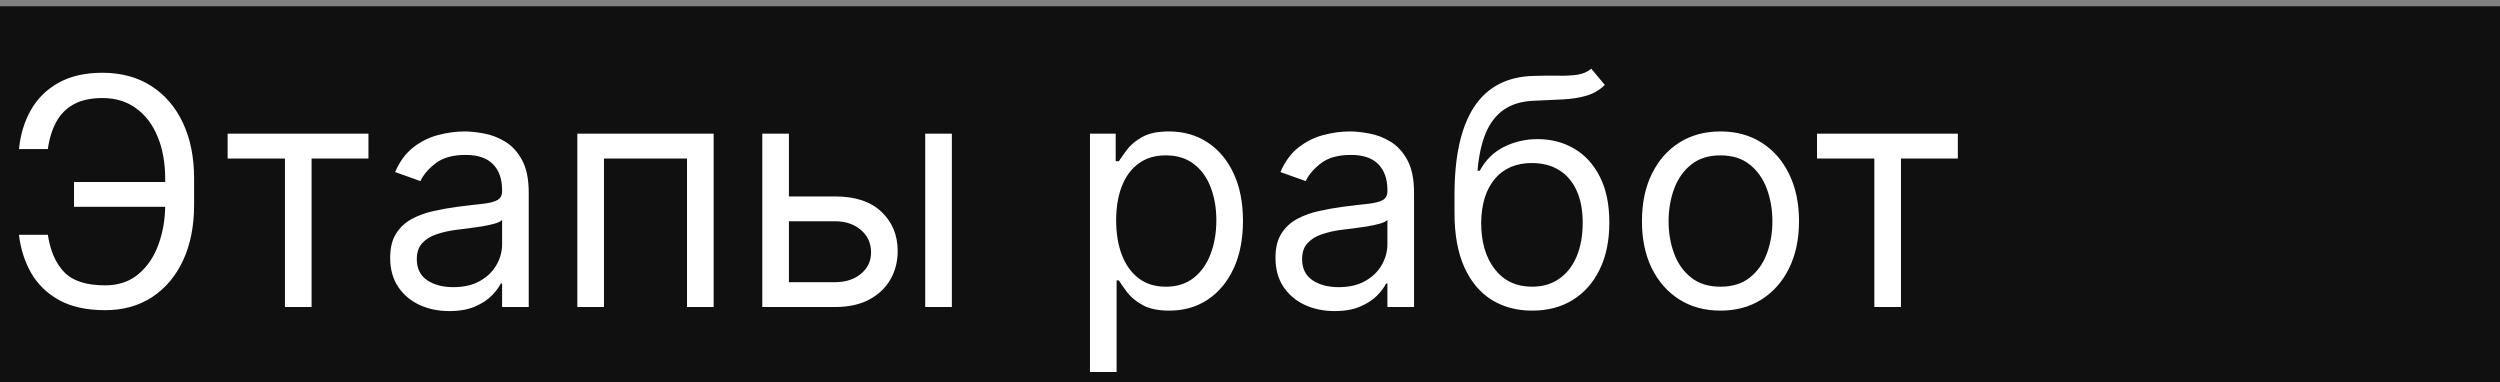 <?xml version="1.0" encoding="UTF-8"?> <svg xmlns="http://www.w3.org/2000/svg" width="399" height="61" viewBox="0 0 399 61" fill="none"><rect x="0" y="0" width="399" height="61" fill="#808080" stroke="none"/><rect y="1" width="399" height="60" fill="#101010"></rect><path d="M27.014 29.046V33.008H11.814V29.046H27.014ZM3.026 37.474H7.636C8.032 40.068 8.908 42.06 10.265 43.453C11.622 44.846 13.795 45.542 16.785 45.542C18.898 45.542 20.662 44.948 22.079 43.759C23.508 42.571 24.576 40.998 25.285 39.041C26.005 37.084 26.365 34.953 26.365 32.648V28.542C26.365 25.996 25.963 23.757 25.159 21.824C24.366 19.879 23.22 18.367 21.719 17.286C20.23 16.194 18.441 15.647 16.352 15.647C14.527 15.647 13.015 15.971 11.814 16.62C10.613 17.268 9.677 18.198 9.005 19.411C8.332 20.624 7.876 22.082 7.636 23.787H3.026C3.266 21.434 3.908 19.345 4.952 17.52C6.009 15.683 7.48 14.242 9.365 13.198C11.262 12.141 13.591 11.613 16.352 11.613C19.354 11.613 21.947 12.316 24.132 13.72C26.317 15.113 28.004 17.076 29.193 19.609C30.381 22.131 30.976 25.084 30.976 28.47V32.72C30.976 36.105 30.387 39.059 29.211 41.58C28.034 44.09 26.383 46.041 24.258 47.433C22.133 48.814 19.642 49.504 16.785 49.504C13.855 49.504 11.418 48.976 9.473 47.919C7.54 46.851 6.045 45.41 4.989 43.597C3.944 41.772 3.29 39.731 3.026 37.474ZM36.329 25.3V21.338H58.804V25.3H49.728V49H45.477V25.3H36.329ZM71.708 49.648C69.955 49.648 68.364 49.318 66.935 48.658C65.507 47.986 64.372 47.019 63.532 45.758C62.691 44.486 62.271 42.949 62.271 41.148C62.271 39.563 62.583 38.279 63.207 37.294C63.832 36.298 64.666 35.517 65.711 34.953C66.755 34.389 67.908 33.968 69.168 33.692C70.441 33.404 71.72 33.176 73.004 33.008C74.685 32.792 76.048 32.63 77.092 32.522C78.149 32.402 78.917 32.203 79.397 31.927C79.89 31.651 80.136 31.171 80.136 30.487V30.343C80.136 28.566 79.65 27.185 78.677 26.201C77.717 25.216 76.258 24.724 74.301 24.724C72.272 24.724 70.681 25.168 69.528 26.056C68.376 26.945 67.566 27.893 67.097 28.902L63.063 27.461C63.784 25.78 64.744 24.472 65.945 23.535C67.157 22.587 68.478 21.926 69.907 21.554C71.347 21.17 72.764 20.978 74.157 20.978C75.045 20.978 76.066 21.086 77.218 21.302C78.383 21.506 79.506 21.932 80.586 22.581C81.679 23.229 82.585 24.207 83.305 25.516C84.026 26.825 84.386 28.578 84.386 30.775V49H80.136V45.254H79.92C79.632 45.854 79.151 46.497 78.479 47.181C77.807 47.865 76.912 48.448 75.796 48.928C74.679 49.408 73.316 49.648 71.708 49.648ZM72.356 45.83C74.037 45.83 75.454 45.5 76.606 44.84C77.771 44.18 78.647 43.327 79.235 42.283C79.836 41.238 80.136 40.139 80.136 38.987V35.097C79.956 35.313 79.56 35.511 78.947 35.691C78.347 35.859 77.651 36.01 76.858 36.142C76.078 36.262 75.315 36.37 74.571 36.466C73.839 36.55 73.244 36.622 72.788 36.682C71.684 36.826 70.651 37.06 69.691 37.384C68.742 37.696 67.974 38.17 67.385 38.807C66.809 39.431 66.521 40.284 66.521 41.364C66.521 42.841 67.067 43.958 68.16 44.714C69.264 45.458 70.663 45.83 72.356 45.83ZM92.143 49V21.338H113.898V49H109.648V25.3H96.394V49H92.143ZM125.334 31.351H133.258C136.5 31.351 138.979 32.173 140.696 33.818C142.413 35.463 143.271 37.546 143.271 40.068C143.271 41.724 142.887 43.231 142.119 44.588C141.35 45.932 140.222 47.007 138.733 47.811C137.244 48.604 135.419 49 133.258 49H121.66V21.338H125.91V45.038H133.258C134.939 45.038 136.32 44.594 137.4 43.705C138.481 42.817 139.021 41.676 139.021 40.284C139.021 38.819 138.481 37.624 137.4 36.7C136.32 35.775 134.939 35.313 133.258 35.313H125.334V31.351ZM147.665 49V21.338H151.916V49H147.665ZM173.959 59.373V21.338H178.065V25.732H178.569C178.881 25.252 179.313 24.64 179.866 23.895C180.43 23.139 181.234 22.467 182.279 21.878C183.335 21.278 184.764 20.978 186.565 20.978C188.894 20.978 190.947 21.56 192.724 22.725C194.501 23.889 195.888 25.54 196.884 27.677C197.881 29.814 198.379 32.336 198.379 35.241C198.379 38.17 197.881 40.71 196.884 42.859C195.888 44.996 194.507 46.653 192.742 47.829C190.977 48.994 188.942 49.576 186.637 49.576C184.86 49.576 183.437 49.282 182.369 48.694C181.3 48.093 180.478 47.415 179.902 46.659C179.325 45.89 178.881 45.254 178.569 44.75H178.209V59.373H173.959ZM178.137 35.169C178.137 37.258 178.443 39.101 179.055 40.698C179.668 42.283 180.562 43.525 181.739 44.426C182.915 45.314 184.356 45.758 186.061 45.758C187.838 45.758 189.32 45.29 190.509 44.354C191.71 43.405 192.61 42.133 193.21 40.536C193.823 38.927 194.129 37.138 194.129 35.169C194.129 33.224 193.829 31.471 193.228 29.91C192.64 28.338 191.746 27.095 190.545 26.183C189.356 25.258 187.862 24.796 186.061 24.796C184.332 24.796 182.879 25.234 181.703 26.11C180.526 26.975 179.638 28.188 179.037 29.748C178.437 31.297 178.137 33.104 178.137 35.169ZM213.002 49.648C211.249 49.648 209.659 49.318 208.23 48.658C206.801 47.986 205.667 47.019 204.826 45.758C203.986 44.486 203.566 42.949 203.566 41.148C203.566 39.563 203.878 38.279 204.502 37.294C205.126 36.298 205.961 35.517 207.005 34.953C208.05 34.389 209.202 33.968 210.463 33.692C211.736 33.404 213.014 33.176 214.299 33.008C215.98 32.792 217.343 32.63 218.387 32.522C219.444 32.402 220.212 32.203 220.692 31.927C221.184 31.651 221.431 31.171 221.431 30.487V30.343C221.431 28.566 220.944 27.185 219.972 26.201C219.011 25.216 217.553 24.724 215.596 24.724C213.567 24.724 211.976 25.168 210.823 26.056C209.671 26.945 208.86 27.893 208.392 28.902L204.358 27.461C205.078 25.78 206.039 24.472 207.239 23.535C208.452 22.587 209.773 21.926 211.201 21.554C212.642 21.17 214.059 20.978 215.452 20.978C216.34 20.978 217.361 21.086 218.513 21.302C219.678 21.506 220.8 21.932 221.881 22.581C222.973 23.229 223.88 24.207 224.6 25.516C225.321 26.825 225.681 28.578 225.681 30.775V49H221.431V45.254H221.214C220.926 45.854 220.446 46.497 219.774 47.181C219.101 47.865 218.207 48.448 217.09 48.928C215.974 49.408 214.611 49.648 213.002 49.648ZM213.651 45.83C215.331 45.83 216.748 45.5 217.901 44.84C219.065 44.18 219.942 43.327 220.53 42.283C221.13 41.238 221.431 40.139 221.431 38.987V35.097C221.25 35.313 220.854 35.511 220.242 35.691C219.642 35.859 218.945 36.01 218.153 36.142C217.373 36.262 216.61 36.37 215.866 36.466C215.133 36.55 214.539 36.622 214.083 36.682C212.978 36.826 211.946 37.06 210.985 37.384C210.037 37.696 209.268 38.17 208.68 38.807C208.104 39.431 207.816 40.284 207.816 41.364C207.816 42.841 208.362 43.958 209.455 44.714C210.559 45.458 211.958 45.83 213.651 45.83ZM253.968 10.965L256.13 13.558C255.289 14.375 254.317 14.945 253.212 15.269C252.108 15.593 250.859 15.791 249.466 15.863C248.073 15.935 246.525 16.007 244.82 16.079C242.899 16.151 241.308 16.62 240.047 17.484C238.787 18.349 237.814 19.597 237.13 21.23C236.446 22.863 236.007 24.868 235.815 27.245H236.175C237.112 25.516 238.409 24.244 240.065 23.427C241.722 22.611 243.499 22.203 245.396 22.203C247.557 22.203 249.502 22.707 251.231 23.715C252.96 24.724 254.329 26.218 255.337 28.2C256.346 30.18 256.85 32.624 256.85 35.529C256.85 38.423 256.334 40.92 255.301 43.021C254.281 45.122 252.846 46.743 250.997 47.883C249.16 49.012 247.005 49.576 244.532 49.576C242.058 49.576 239.891 48.994 238.03 47.829C236.169 46.653 234.723 44.912 233.69 42.607C232.658 40.29 232.141 37.426 232.141 34.017V31.063C232.141 24.904 233.186 20.233 235.275 17.052C237.376 13.87 240.534 12.226 244.748 12.117C246.237 12.069 247.563 12.057 248.728 12.081C249.892 12.105 250.907 12.051 251.771 11.919C252.636 11.787 253.368 11.469 253.968 10.965ZM244.532 45.758C246.201 45.758 247.635 45.338 248.836 44.498C250.048 43.657 250.979 42.475 251.627 40.95C252.276 39.413 252.6 37.606 252.6 35.529C252.6 33.512 252.27 31.795 251.609 30.379C250.961 28.962 250.03 27.881 248.818 27.137C247.605 26.393 246.153 26.02 244.46 26.02C243.223 26.02 242.112 26.23 241.128 26.651C240.143 27.071 239.303 27.689 238.607 28.506C237.91 29.322 237.37 30.319 236.986 31.495C236.614 32.672 236.416 34.017 236.392 35.529C236.392 38.627 237.118 41.106 238.571 42.967C240.023 44.828 242.01 45.758 244.532 45.758ZM274.589 49.576C272.092 49.576 269.9 48.982 268.016 47.793C266.143 46.605 264.678 44.942 263.621 42.805C262.577 40.668 262.055 38.17 262.055 35.313C262.055 32.432 262.577 29.916 263.621 27.767C264.678 25.618 266.143 23.949 268.016 22.761C269.9 21.572 272.092 20.978 274.589 20.978C277.086 20.978 279.271 21.572 281.144 22.761C283.029 23.949 284.494 25.618 285.538 27.767C286.595 29.916 287.123 32.432 287.123 35.313C287.123 38.17 286.595 40.668 285.538 42.805C284.494 44.942 283.029 46.605 281.144 47.793C279.271 48.982 277.086 49.576 274.589 49.576ZM274.589 45.758C276.486 45.758 278.047 45.272 279.271 44.3C280.496 43.327 281.402 42.048 281.991 40.464C282.579 38.879 282.873 37.162 282.873 35.313C282.873 33.464 282.579 31.741 281.991 30.145C281.402 28.548 280.496 27.257 279.271 26.273C278.047 25.288 276.486 24.796 274.589 24.796C272.692 24.796 271.131 25.288 269.906 26.273C268.682 27.257 267.775 28.548 267.187 30.145C266.599 31.741 266.305 33.464 266.305 35.313C266.305 37.162 266.599 38.879 267.187 40.464C267.775 42.048 268.682 43.327 269.906 44.3C271.131 45.272 272.692 45.758 274.589 45.758ZM289.996 25.3V21.338H312.471V25.3H303.394V49H299.144V25.3H289.996Z" fill="white"></path></svg> 
